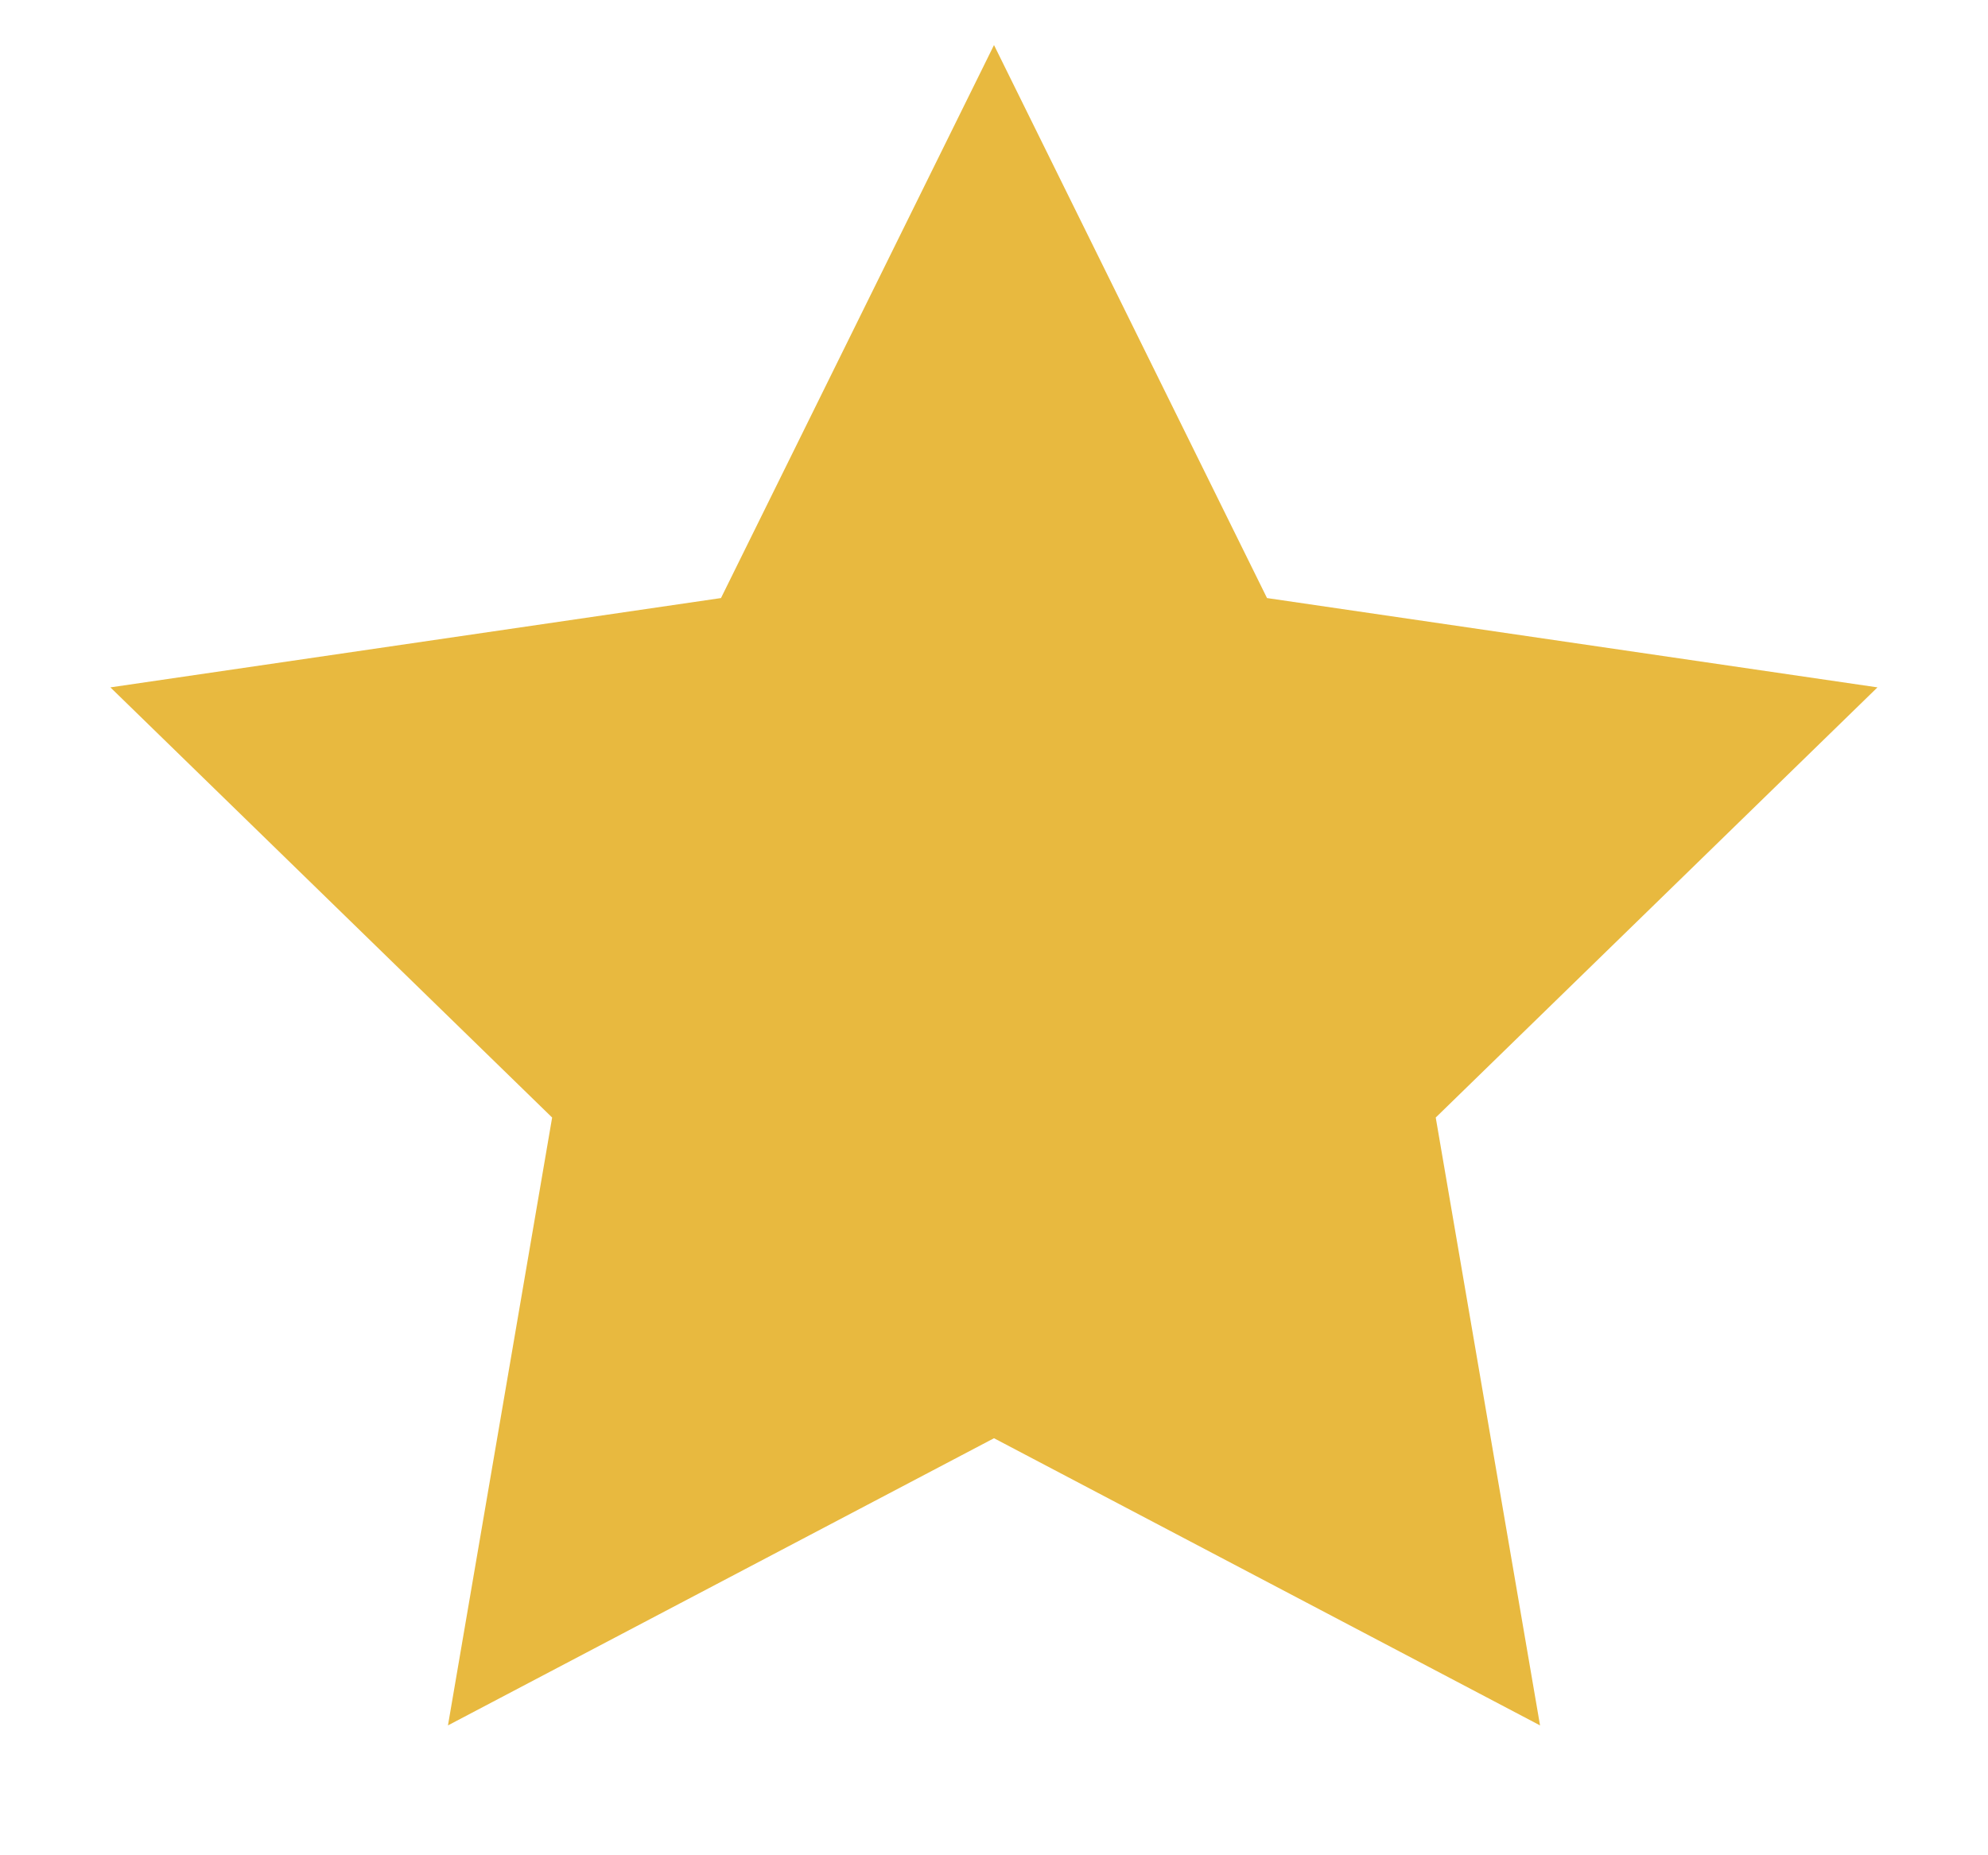 <svg viewBox="0 0 15 14" fill="none" xmlns="http://www.w3.org/2000/svg">
<path d="M7.5 0.34L9.56 4.513L14.166 5.187L10.833 8.433L11.62 13.02L7.5 10.853L3.38 13.02L4.166 8.433L0.833 5.187L5.44 4.513L7.5 0.34Z" fill="#E8B93F"/>
</svg>
